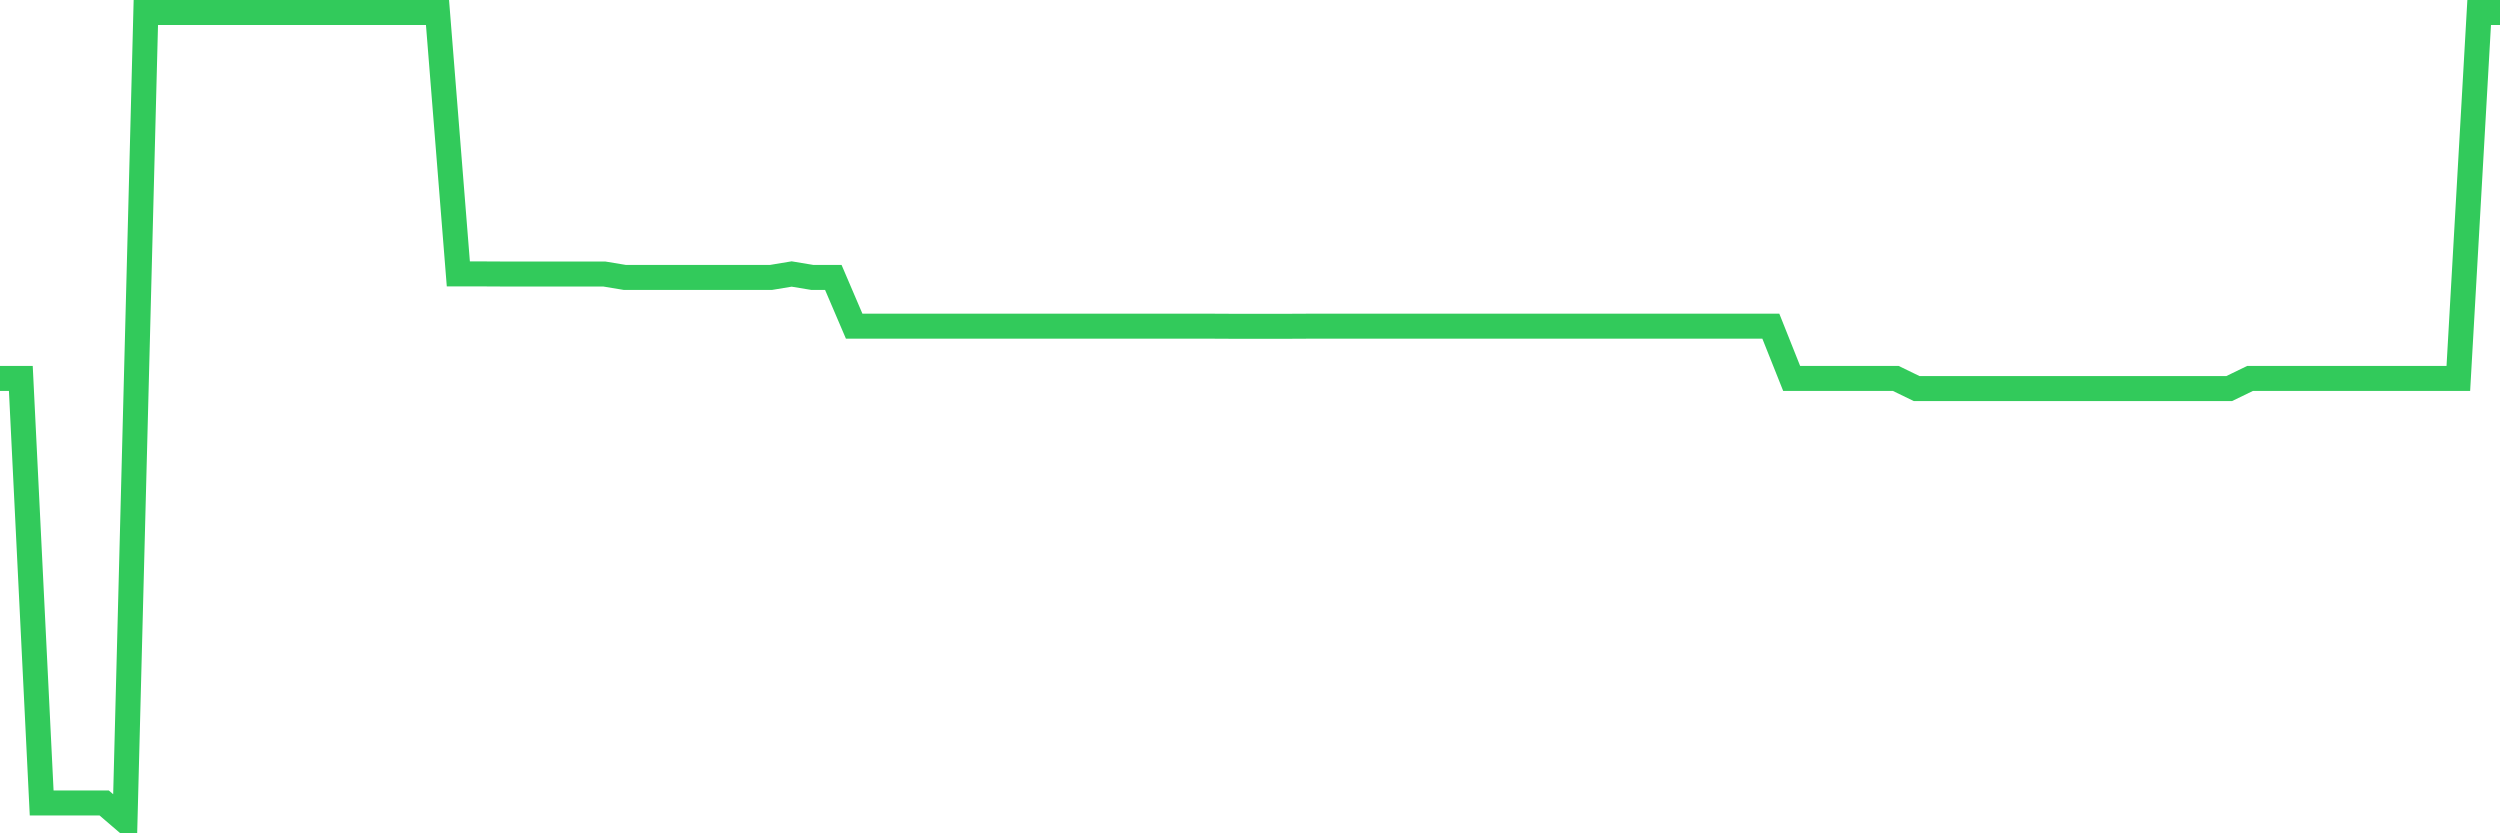 <svg
  xmlns="http://www.w3.org/2000/svg"
  xmlns:xlink="http://www.w3.org/1999/xlink"
  width="120"
  height="40"
  viewBox="0 0 120 40"
  preserveAspectRatio="none"
>
  <polyline
    points="0,18.166 1,18.166 2,38.542 3,38.542 4,38.542 5,38.542 6,39.4 7,0.6 8,0.6 9,0.6 10,0.6 11,0.6 12,0.6 13,0.6 14,0.6 15,0.6 16,0.6 17,0.6 18,0.6 19,0.6 20,0.6 21,0.6 22,13.147 23,13.147 24,13.152 25,13.152 26,13.152 27,13.152 28,13.152 29,13.152 30,13.318 31,13.318 32,13.318 33,13.318 34,13.318 35,13.318 36,13.318 37,13.318 38,13.152 39,13.318 40,13.318 41,15.656 42,15.656 43,15.656 44,15.656 45,15.656 46,15.656 47,15.656 48,15.656 49,15.656 50,15.656 51,15.656 52,15.656 53,15.656 54,15.656 55,15.656 56,15.656 57,15.656 58,15.656 59,15.661 60,15.661 61,15.661 62,15.661 63,15.656 64,15.656 65,15.656 66,15.656 67,15.656 68,15.656 69,15.656 70,15.656 71,15.656 72,15.656 73,15.656 74,15.656 75,15.656 76,15.656 77,15.656 78,15.656 79,15.656 80,15.656 81,15.656 82,15.656 83,15.656 84,15.656 85,15.656 86,18.166 87,18.166 88,18.166 89,18.166 90,18.166 91,18.166 92,18.652 93,18.652 94,18.652 95,18.652 96,18.652 97,18.652 98,18.652 99,18.652 100,18.652 101,18.652 102,18.652 103,18.652 104,18.652 105,18.652 106,18.652 107,18.652 108,18.166 109,18.166 110,18.166 111,18.166 112,18.166 113,18.166 114,18.166 115,18.166 116,18.166 117,18.166 118,18.166 119,0.6 120,0.6"
    fill="none"
    stroke="#32ca5b"
    stroke-width="1.2"
  >
  </polyline>
</svg>